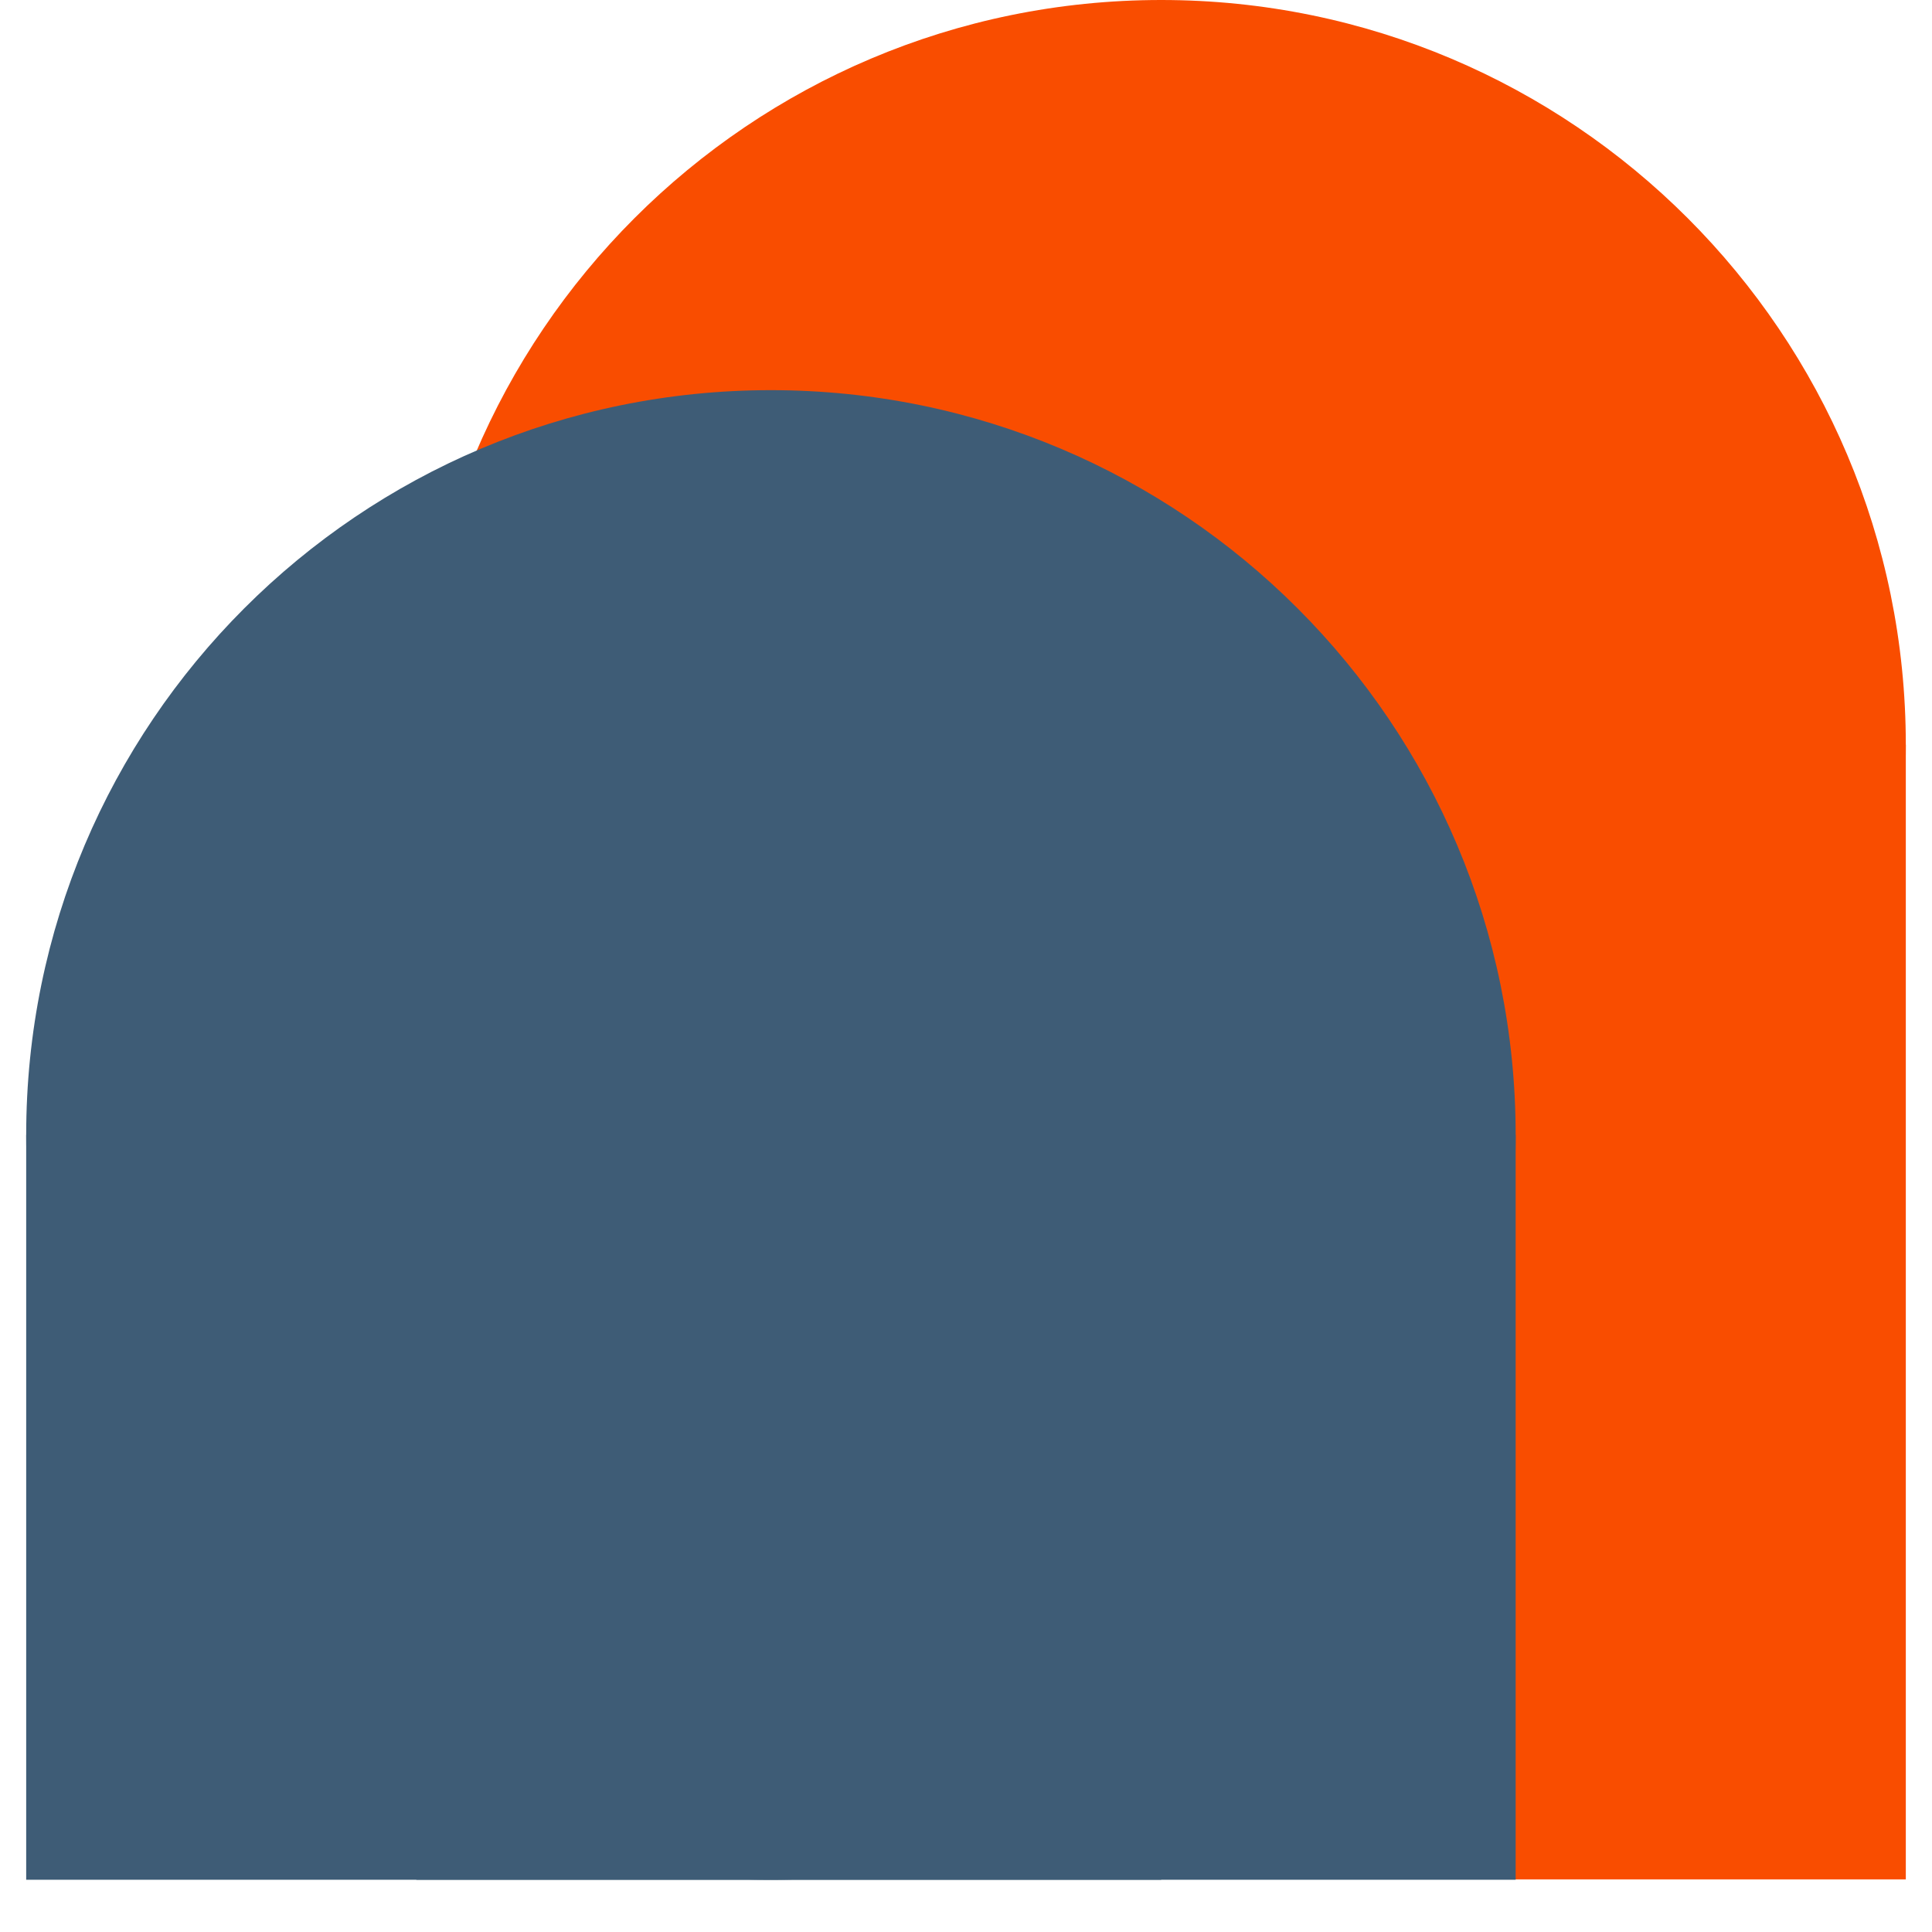 <svg xmlns="http://www.w3.org/2000/svg" xmlns:xlink="http://www.w3.org/1999/xlink" width="48" zoomAndPan="magnify" viewBox="0 0 36 36" height="48" preserveAspectRatio="xMidYMid meet" version="1.0"><defs><clipPath id="7446e2ae93"><path d="M 7.758 0 L 35.512 0 L 35.512 27.758 L 7.758 27.758 Z M 7.758 0 " clip-rule="nonzero"/></clipPath><clipPath id="b86e0f6fe5"><path d="M 21.637 0 C 13.969 0 7.758 6.215 7.758 13.879 C 7.758 21.543 13.969 27.758 21.637 27.758 C 29.301 27.758 35.512 21.543 35.512 13.879 C 35.512 6.215 29.301 0 21.637 0 Z M 21.637 0 " clip-rule="nonzero"/></clipPath><clipPath id="df7898c51b"><path d="M 21.637 13.879 L 35.512 13.879 L 35.512 35.027 L 21.637 35.027 Z M 21.637 13.879 " clip-rule="nonzero"/></clipPath><clipPath id="2c31da67fb"><path d="M 7.758 21.148 L 21.637 21.148 L 21.637 35.027 L 7.758 35.027 Z M 7.758 21.148 " clip-rule="nonzero"/></clipPath><clipPath id="eaa58d1ea1"><path d="M 0.488 7.27 L 28.242 7.27 L 28.242 35.027 L 0.488 35.027 Z M 0.488 7.27 " clip-rule="nonzero"/></clipPath><clipPath id="490bf4c109"><path d="M 14.363 7.27 C 6.699 7.27 0.488 13.484 0.488 21.148 C 0.488 28.812 6.699 35.027 14.363 35.027 C 22.031 35.027 28.242 28.812 28.242 21.148 C 28.242 13.484 22.031 7.27 14.363 7.27 Z M 14.363 7.27 " clip-rule="nonzero"/></clipPath><clipPath id="994feabaac"><path d="M 0.488 21.148 L 14.363 21.148 L 14.363 35.027 L 0.488 35.027 Z M 0.488 21.148 " clip-rule="nonzero"/></clipPath><clipPath id="74b60b796c"><path d="M 14.363 21.148 L 28.242 21.148 L 28.242 35.027 L 14.363 35.027 Z M 14.363 21.148 " clip-rule="nonzero"/></clipPath></defs><g clip-path="url(#7446e2ae93)"><g clip-path="url(#b86e0f6fe5)"><path fill="#f94d00" d="M 7.758 0 L 35.512 0 L 35.512 27.758 L 7.758 27.758 Z M 7.758 0 " fill-opacity="1" fill-rule="nonzero"/></g></g><g clip-path="url(#df7898c51b)"><path fill="#f94d00" d="M 21.637 13.879 L 35.512 13.879 L 35.512 35.02 L 21.637 35.02 Z M 21.637 13.879 " fill-opacity="1" fill-rule="nonzero"/></g><g clip-path="url(#2c31da67fb)"><path fill="#3e5c76" d="M 7.758 21.148 L 21.637 21.148 L 21.637 35.027 L 7.758 35.027 Z M 7.758 21.148 " fill-opacity="1" fill-rule="nonzero"/></g><g clip-path="url(#eaa58d1ea1)"><g clip-path="url(#490bf4c109)"><path fill="#3e5c76" d="M 0.488 7.27 L 28.242 7.27 L 28.242 35.027 L 0.488 35.027 Z M 0.488 7.27 " fill-opacity="1" fill-rule="nonzero"/></g></g><g clip-path="url(#994feabaac)"><path fill="#3e5c76" d="M 0.488 21.148 L 14.363 21.148 L 14.363 35.027 L 0.488 35.027 Z M 0.488 21.148 " fill-opacity="1" fill-rule="nonzero"/></g><g clip-path="url(#74b60b796c)"><path fill="#3e5c76" d="M 14.363 21.148 L 28.242 21.148 L 28.242 35.027 L 14.363 35.027 Z M 14.363 21.148 " fill-opacity="1" fill-rule="nonzero"/></g></svg>